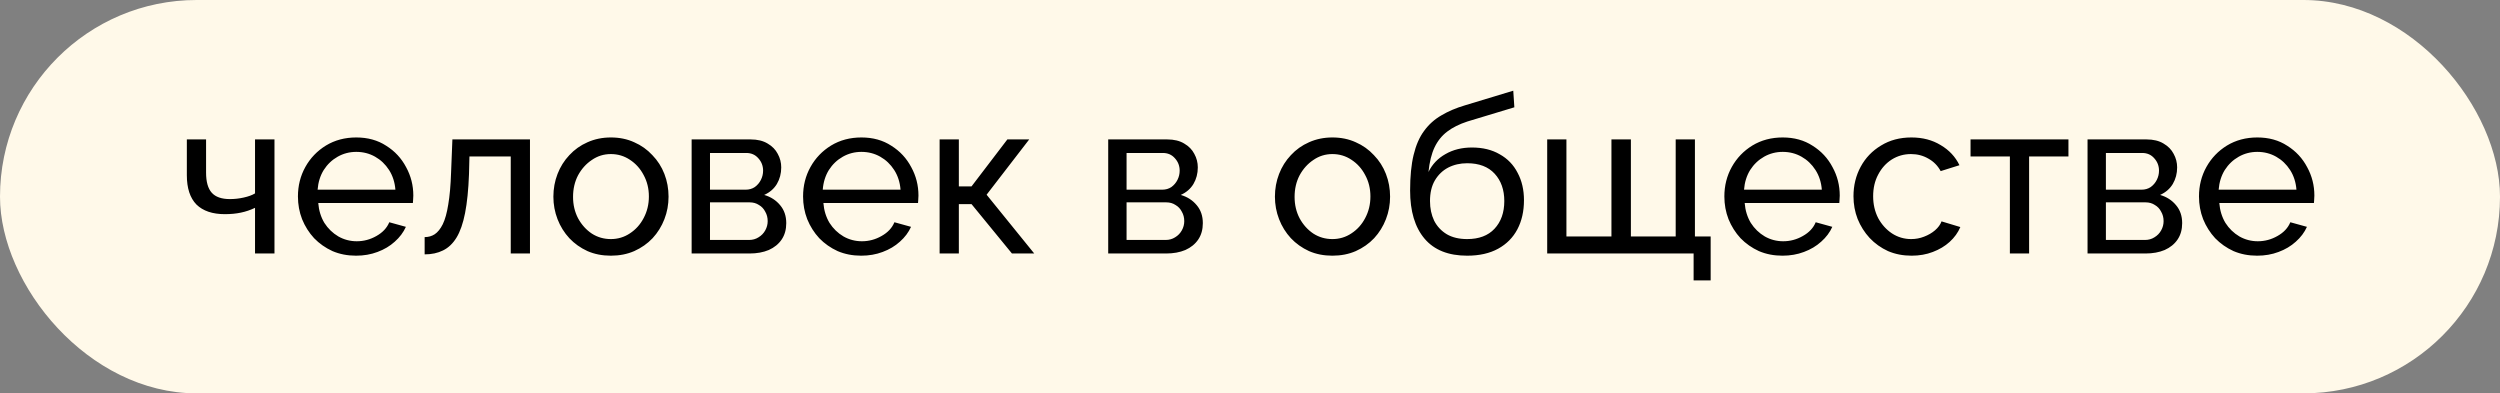 <?xml version="1.0" encoding="UTF-8"?> <svg xmlns="http://www.w3.org/2000/svg" width="286" height="45" viewBox="0 0 286 45" fill="none"><rect x="0" y="0" width="286" height="45" fill="#808080" stroke="none"/><rect width="286" height="45" rx="22.5" fill="#FFF9E9"></rect><path d="M29.175 29V23.775C28.658 24.025 28.117 24.208 27.55 24.325C27 24.442 26.392 24.5 25.725 24.5C24.308 24.5 23.225 24.133 22.475 23.4C21.742 22.65 21.375 21.533 21.375 20.05V15.95H23.575V19.75C23.575 20.8 23.792 21.567 24.225 22.05C24.658 22.533 25.35 22.775 26.3 22.775C26.833 22.775 27.358 22.717 27.875 22.6C28.408 22.483 28.842 22.325 29.175 22.125V15.95H31.4V29H29.175ZM40.734 29.25C39.75 29.25 38.85 29.075 38.034 28.725C37.234 28.358 36.534 27.867 35.934 27.25C35.35 26.617 34.892 25.892 34.559 25.075C34.242 24.258 34.084 23.392 34.084 22.475C34.084 21.242 34.367 20.117 34.934 19.1C35.5 18.083 36.284 17.267 37.284 16.65C38.3 16.033 39.459 15.725 40.759 15.725C42.075 15.725 43.217 16.042 44.184 16.675C45.167 17.292 45.925 18.108 46.459 19.125C47.009 20.125 47.284 21.208 47.284 22.375C47.284 22.542 47.275 22.708 47.259 22.875C47.259 23.025 47.25 23.142 47.234 23.225H36.409C36.475 24.075 36.709 24.833 37.109 25.5C37.525 26.15 38.059 26.667 38.709 27.05C39.359 27.417 40.059 27.6 40.809 27.6C41.609 27.6 42.359 27.4 43.059 27C43.775 26.6 44.267 26.075 44.534 25.425L46.434 25.95C46.15 26.583 45.725 27.15 45.159 27.65C44.609 28.15 43.95 28.542 43.184 28.825C42.434 29.108 41.617 29.25 40.734 29.25ZM36.334 21.7H45.234C45.167 20.85 44.925 20.1 44.509 19.45C44.092 18.8 43.559 18.292 42.909 17.925C42.259 17.558 41.542 17.375 40.759 17.375C39.992 17.375 39.284 17.558 38.634 17.925C37.984 18.292 37.45 18.8 37.034 19.45C36.634 20.1 36.4 20.85 36.334 21.7ZM48.579 29.1V27.125C49.012 27.125 49.396 27.017 49.729 26.8C50.079 26.567 50.387 26.183 50.654 25.65C50.921 25.1 51.129 24.35 51.279 23.4C51.446 22.433 51.554 21.208 51.604 19.725L51.754 15.95H60.629V29H58.429V17.9H53.704L53.654 19.925C53.587 21.708 53.437 23.192 53.204 24.375C52.971 25.558 52.646 26.492 52.229 27.175C51.812 27.858 51.296 28.35 50.679 28.65C50.079 28.95 49.379 29.1 48.579 29.1ZM69.882 29.25C68.899 29.25 68.007 29.075 67.207 28.725C66.407 28.358 65.716 27.867 65.132 27.25C64.549 26.617 64.099 25.892 63.782 25.075C63.466 24.258 63.307 23.4 63.307 22.5C63.307 21.583 63.466 20.717 63.782 19.9C64.099 19.083 64.549 18.367 65.132 17.75C65.716 17.117 66.407 16.625 67.207 16.275C68.024 15.908 68.916 15.725 69.882 15.725C70.866 15.725 71.757 15.908 72.557 16.275C73.357 16.625 74.049 17.117 74.632 17.75C75.232 18.367 75.691 19.083 76.007 19.9C76.324 20.717 76.482 21.583 76.482 22.5C76.482 23.4 76.324 24.258 76.007 25.075C75.691 25.892 75.241 26.617 74.657 27.25C74.074 27.867 73.374 28.358 72.557 28.725C71.757 29.075 70.866 29.25 69.882 29.25ZM65.557 22.525C65.557 23.425 65.749 24.242 66.132 24.975C66.532 25.708 67.057 26.292 67.707 26.725C68.357 27.142 69.082 27.35 69.882 27.35C70.682 27.35 71.407 27.133 72.057 26.7C72.724 26.267 73.249 25.683 73.632 24.95C74.032 24.2 74.232 23.375 74.232 22.475C74.232 21.575 74.032 20.758 73.632 20.025C73.249 19.292 72.724 18.708 72.057 18.275C71.407 17.842 70.682 17.625 69.882 17.625C69.082 17.625 68.357 17.85 67.707 18.3C67.057 18.733 66.532 19.317 66.132 20.05C65.749 20.783 65.557 21.608 65.557 22.525ZM79.123 29V15.95H85.873C86.656 15.95 87.306 16.108 87.823 16.425C88.34 16.725 88.723 17.117 88.973 17.6C89.24 18.083 89.373 18.6 89.373 19.15C89.373 19.85 89.206 20.483 88.873 21.05C88.54 21.6 88.056 22.017 87.423 22.3C88.173 22.517 88.781 22.908 89.248 23.475C89.715 24.025 89.948 24.708 89.948 25.525C89.948 26.258 89.773 26.883 89.423 27.4C89.073 27.917 88.581 28.317 87.948 28.6C87.315 28.867 86.581 29 85.748 29H79.123ZM81.223 27.45H85.698C86.098 27.45 86.456 27.35 86.773 27.15C87.106 26.95 87.365 26.683 87.548 26.35C87.731 26.017 87.823 25.667 87.823 25.3C87.823 24.9 87.731 24.542 87.548 24.225C87.381 23.892 87.14 23.633 86.823 23.45C86.523 23.25 86.173 23.15 85.773 23.15H81.223V27.45ZM81.223 21.7H85.298C85.698 21.7 86.048 21.6 86.348 21.4C86.648 21.183 86.881 20.908 87.048 20.575C87.215 20.242 87.298 19.892 87.298 19.525C87.298 18.975 87.115 18.5 86.748 18.1C86.398 17.7 85.94 17.5 85.373 17.5H81.223V21.7ZM98.522 29.25C97.538 29.25 96.638 29.075 95.822 28.725C95.022 28.358 94.322 27.867 93.722 27.25C93.138 26.617 92.68 25.892 92.347 25.075C92.03 24.258 91.872 23.392 91.872 22.475C91.872 21.242 92.155 20.117 92.722 19.1C93.288 18.083 94.072 17.267 95.072 16.65C96.088 16.033 97.247 15.725 98.547 15.725C99.863 15.725 101.005 16.042 101.972 16.675C102.955 17.292 103.713 18.108 104.247 19.125C104.797 20.125 105.072 21.208 105.072 22.375C105.072 22.542 105.063 22.708 105.047 22.875C105.047 23.025 105.038 23.142 105.022 23.225H94.197C94.263 24.075 94.497 24.833 94.897 25.5C95.313 26.15 95.847 26.667 96.497 27.05C97.147 27.417 97.847 27.6 98.597 27.6C99.397 27.6 100.147 27.4 100.847 27C101.563 26.6 102.055 26.075 102.322 25.425L104.222 25.95C103.938 26.583 103.513 27.15 102.947 27.65C102.397 28.15 101.738 28.542 100.972 28.825C100.222 29.108 99.405 29.25 98.522 29.25ZM94.122 21.7H103.022C102.955 20.85 102.713 20.1 102.297 19.45C101.88 18.8 101.347 18.292 100.697 17.925C100.047 17.558 99.33 17.375 98.547 17.375C97.78 17.375 97.072 17.558 96.422 17.925C95.772 18.292 95.238 18.8 94.822 19.45C94.422 20.1 94.188 20.85 94.122 21.7ZM107.492 29V15.95H109.692V21.325H111.142L115.242 15.95H117.742L112.867 22.275L118.317 29H115.767L111.142 23.35H109.692V29H107.492ZM126.779 29V15.95H133.529C134.313 15.95 134.963 16.108 135.479 16.425C135.996 16.725 136.379 17.117 136.629 17.6C136.896 18.083 137.029 18.6 137.029 19.15C137.029 19.85 136.863 20.483 136.529 21.05C136.196 21.6 135.713 22.017 135.079 22.3C135.829 22.517 136.438 22.908 136.904 23.475C137.371 24.025 137.604 24.708 137.604 25.525C137.604 26.258 137.429 26.883 137.079 27.4C136.729 27.917 136.238 28.317 135.604 28.6C134.971 28.867 134.238 29 133.404 29H126.779ZM128.879 27.45H133.354C133.754 27.45 134.113 27.35 134.429 27.15C134.763 26.95 135.021 26.683 135.204 26.35C135.388 26.017 135.479 25.667 135.479 25.3C135.479 24.9 135.388 24.542 135.204 24.225C135.038 23.892 134.796 23.633 134.479 23.45C134.179 23.25 133.829 23.15 133.429 23.15H128.879V27.45ZM128.879 21.7H132.954C133.354 21.7 133.704 21.6 134.004 21.4C134.304 21.183 134.538 20.908 134.704 20.575C134.871 20.242 134.954 19.892 134.954 19.525C134.954 18.975 134.771 18.5 134.404 18.1C134.054 17.7 133.596 17.5 133.029 17.5H128.879V21.7ZM152.426 29.25C151.443 29.25 150.551 29.075 149.751 28.725C148.951 28.358 148.26 27.867 147.676 27.25C147.093 26.617 146.643 25.892 146.326 25.075C146.01 24.258 145.851 23.4 145.851 22.5C145.851 21.583 146.01 20.717 146.326 19.9C146.643 19.083 147.093 18.367 147.676 17.75C148.26 17.117 148.951 16.625 149.751 16.275C150.568 15.908 151.46 15.725 152.426 15.725C153.41 15.725 154.301 15.908 155.101 16.275C155.901 16.625 156.593 17.117 157.176 17.75C157.776 18.367 158.235 19.083 158.551 19.9C158.868 20.717 159.026 21.583 159.026 22.5C159.026 23.4 158.868 24.258 158.551 25.075C158.235 25.892 157.785 26.617 157.201 27.25C156.618 27.867 155.918 28.358 155.101 28.725C154.301 29.075 153.41 29.25 152.426 29.25ZM148.101 22.525C148.101 23.425 148.293 24.242 148.676 24.975C149.076 25.708 149.601 26.292 150.251 26.725C150.901 27.142 151.626 27.35 152.426 27.35C153.226 27.35 153.951 27.133 154.601 26.7C155.268 26.267 155.793 25.683 156.176 24.95C156.576 24.2 156.776 23.375 156.776 22.475C156.776 21.575 156.576 20.758 156.176 20.025C155.793 19.292 155.268 18.708 154.601 18.275C153.951 17.842 153.226 17.625 152.426 17.625C151.626 17.625 150.901 17.85 150.251 18.3C149.601 18.733 149.076 19.317 148.676 20.05C148.293 20.783 148.101 21.608 148.101 22.525ZM167.842 29.25C165.692 29.25 164.067 28.6 162.967 27.3C161.867 26 161.317 24.167 161.317 21.8C161.317 20.183 161.45 18.825 161.717 17.725C161.984 16.608 162.384 15.692 162.917 14.975C163.45 14.242 164.109 13.65 164.892 13.2C165.675 12.733 166.575 12.35 167.592 12.05L173.117 10.375L173.242 12.275L167.867 13.9C166.95 14.2 166.184 14.583 165.567 15.05C164.95 15.517 164.467 16.117 164.117 16.85C163.767 17.583 163.534 18.525 163.417 19.675C163.85 18.792 164.5 18.108 165.367 17.625C166.234 17.125 167.242 16.875 168.392 16.875C169.625 16.875 170.684 17.133 171.567 17.65C172.467 18.15 173.15 18.858 173.617 19.775C174.1 20.675 174.342 21.717 174.342 22.9C174.342 24.167 174.092 25.275 173.592 26.225C173.092 27.175 172.359 27.917 171.392 28.45C170.425 28.983 169.242 29.25 167.842 29.25ZM167.842 27.35C169.192 27.35 170.234 26.958 170.967 26.175C171.717 25.375 172.092 24.317 172.092 23C172.092 21.717 171.725 20.675 170.992 19.875C170.259 19.075 169.209 18.675 167.842 18.675C167.042 18.675 166.317 18.842 165.667 19.175C165.034 19.508 164.525 20 164.142 20.65C163.775 21.283 163.592 22.067 163.592 23C163.592 23.833 163.75 24.583 164.067 25.25C164.4 25.9 164.884 26.417 165.517 26.8C166.15 27.167 166.925 27.35 167.842 27.35ZM193.749 32.075V29H176.999V15.95H179.199V27.05H184.349V15.95H186.574V27.05H191.699V15.95H193.899V27.05H195.699V32.075H193.749ZM203.917 29.25C202.934 29.25 202.034 29.075 201.217 28.725C200.417 28.358 199.717 27.867 199.117 27.25C198.534 26.617 198.076 25.892 197.742 25.075C197.426 24.258 197.267 23.392 197.267 22.475C197.267 21.242 197.551 20.117 198.117 19.1C198.684 18.083 199.467 17.267 200.467 16.65C201.484 16.033 202.642 15.725 203.942 15.725C205.259 15.725 206.401 16.042 207.367 16.675C208.351 17.292 209.109 18.108 209.642 19.125C210.192 20.125 210.467 21.208 210.467 22.375C210.467 22.542 210.459 22.708 210.442 22.875C210.442 23.025 210.434 23.142 210.417 23.225H199.592C199.659 24.075 199.892 24.833 200.292 25.5C200.709 26.15 201.242 26.667 201.892 27.05C202.542 27.417 203.242 27.6 203.992 27.6C204.792 27.6 205.542 27.4 206.242 27C206.959 26.6 207.451 26.075 207.717 25.425L209.617 25.95C209.334 26.583 208.909 27.15 208.342 27.65C207.792 28.15 207.134 28.542 206.367 28.825C205.617 29.108 204.801 29.25 203.917 29.25ZM199.517 21.7H208.417C208.351 20.85 208.109 20.1 207.692 19.45C207.276 18.8 206.742 18.292 206.092 17.925C205.442 17.558 204.726 17.375 203.942 17.375C203.176 17.375 202.467 17.558 201.817 17.925C201.167 18.292 200.634 18.8 200.217 19.45C199.817 20.1 199.584 20.85 199.517 21.7ZM218.688 29.25C217.704 29.25 216.804 29.075 215.988 28.725C215.188 28.358 214.488 27.858 213.888 27.225C213.304 26.592 212.846 25.867 212.513 25.05C212.196 24.233 212.038 23.367 212.038 22.45C212.038 21.217 212.313 20.092 212.863 19.075C213.413 18.058 214.188 17.25 215.188 16.65C216.188 16.033 217.346 15.725 218.663 15.725C219.946 15.725 221.063 16.017 222.013 16.6C222.979 17.167 223.696 17.933 224.163 18.9L222.013 19.575C221.679 18.958 221.213 18.483 220.613 18.15C220.013 17.8 219.346 17.625 218.613 17.625C217.813 17.625 217.079 17.833 216.413 18.25C215.763 18.667 215.246 19.242 214.863 19.975C214.479 20.692 214.288 21.517 214.288 22.45C214.288 23.367 214.479 24.2 214.863 24.95C215.263 25.683 215.788 26.267 216.438 26.7C217.104 27.133 217.838 27.35 218.638 27.35C219.154 27.35 219.646 27.258 220.113 27.075C220.596 26.892 221.013 26.65 221.363 26.35C221.729 26.033 221.979 25.692 222.113 25.325L224.263 25.975C223.996 26.608 223.588 27.175 223.038 27.675C222.504 28.158 221.863 28.542 221.113 28.825C220.379 29.108 219.571 29.25 218.688 29.25ZM229.93 29V17.9H225.43V15.95H236.63V17.9H232.13V29H229.93ZM238.815 29V15.95H245.565C246.349 15.95 246.999 16.108 247.515 16.425C248.032 16.725 248.415 17.117 248.665 17.6C248.932 18.083 249.065 18.6 249.065 19.15C249.065 19.85 248.899 20.483 248.565 21.05C248.232 21.6 247.749 22.017 247.115 22.3C247.865 22.517 248.474 22.908 248.94 23.475C249.407 24.025 249.64 24.708 249.64 25.525C249.64 26.258 249.465 26.883 249.115 27.4C248.765 27.917 248.274 28.317 247.64 28.6C247.007 28.867 246.274 29 245.44 29H238.815ZM240.915 27.45H245.39C245.79 27.45 246.149 27.35 246.465 27.15C246.799 26.95 247.057 26.683 247.24 26.35C247.424 26.017 247.515 25.667 247.515 25.3C247.515 24.9 247.424 24.542 247.24 24.225C247.074 23.892 246.832 23.633 246.515 23.45C246.215 23.25 245.865 23.15 245.465 23.15H240.915V27.45ZM240.915 21.7H244.99C245.39 21.7 245.74 21.6 246.04 21.4C246.34 21.183 246.574 20.908 246.74 20.575C246.907 20.242 246.99 19.892 246.99 19.525C246.99 18.975 246.807 18.5 246.44 18.1C246.09 17.7 245.632 17.5 245.065 17.5H240.915V21.7ZM258.214 29.25C257.231 29.25 256.331 29.075 255.514 28.725C254.714 28.358 254.014 27.867 253.414 27.25C252.831 26.617 252.372 25.892 252.039 25.075C251.722 24.258 251.564 23.392 251.564 22.475C251.564 21.242 251.847 20.117 252.414 19.1C252.981 18.083 253.764 17.267 254.764 16.65C255.781 16.033 256.939 15.725 258.239 15.725C259.556 15.725 260.697 16.042 261.664 16.675C262.647 17.292 263.406 18.108 263.939 19.125C264.489 20.125 264.764 21.208 264.764 22.375C264.764 22.542 264.756 22.708 264.739 22.875C264.739 23.025 264.731 23.142 264.714 23.225H253.889C253.956 24.075 254.189 24.833 254.589 25.5C255.006 26.15 255.539 26.667 256.189 27.05C256.839 27.417 257.539 27.6 258.289 27.6C259.089 27.6 259.839 27.4 260.539 27C261.256 26.6 261.747 26.075 262.014 25.425L263.914 25.95C263.631 26.583 263.206 27.15 262.639 27.65C262.089 28.15 261.431 28.542 260.664 28.825C259.914 29.108 259.097 29.25 258.214 29.25ZM253.814 21.7H262.714C262.647 20.85 262.406 20.1 261.989 19.45C261.572 18.8 261.039 18.292 260.389 17.925C259.739 17.558 259.022 17.375 258.239 17.375C257.472 17.375 256.764 17.558 256.114 17.925C255.464 18.292 254.931 18.8 254.514 19.45C254.114 20.1 253.881 20.85 253.814 21.7Z" fill="black"></path></svg> 